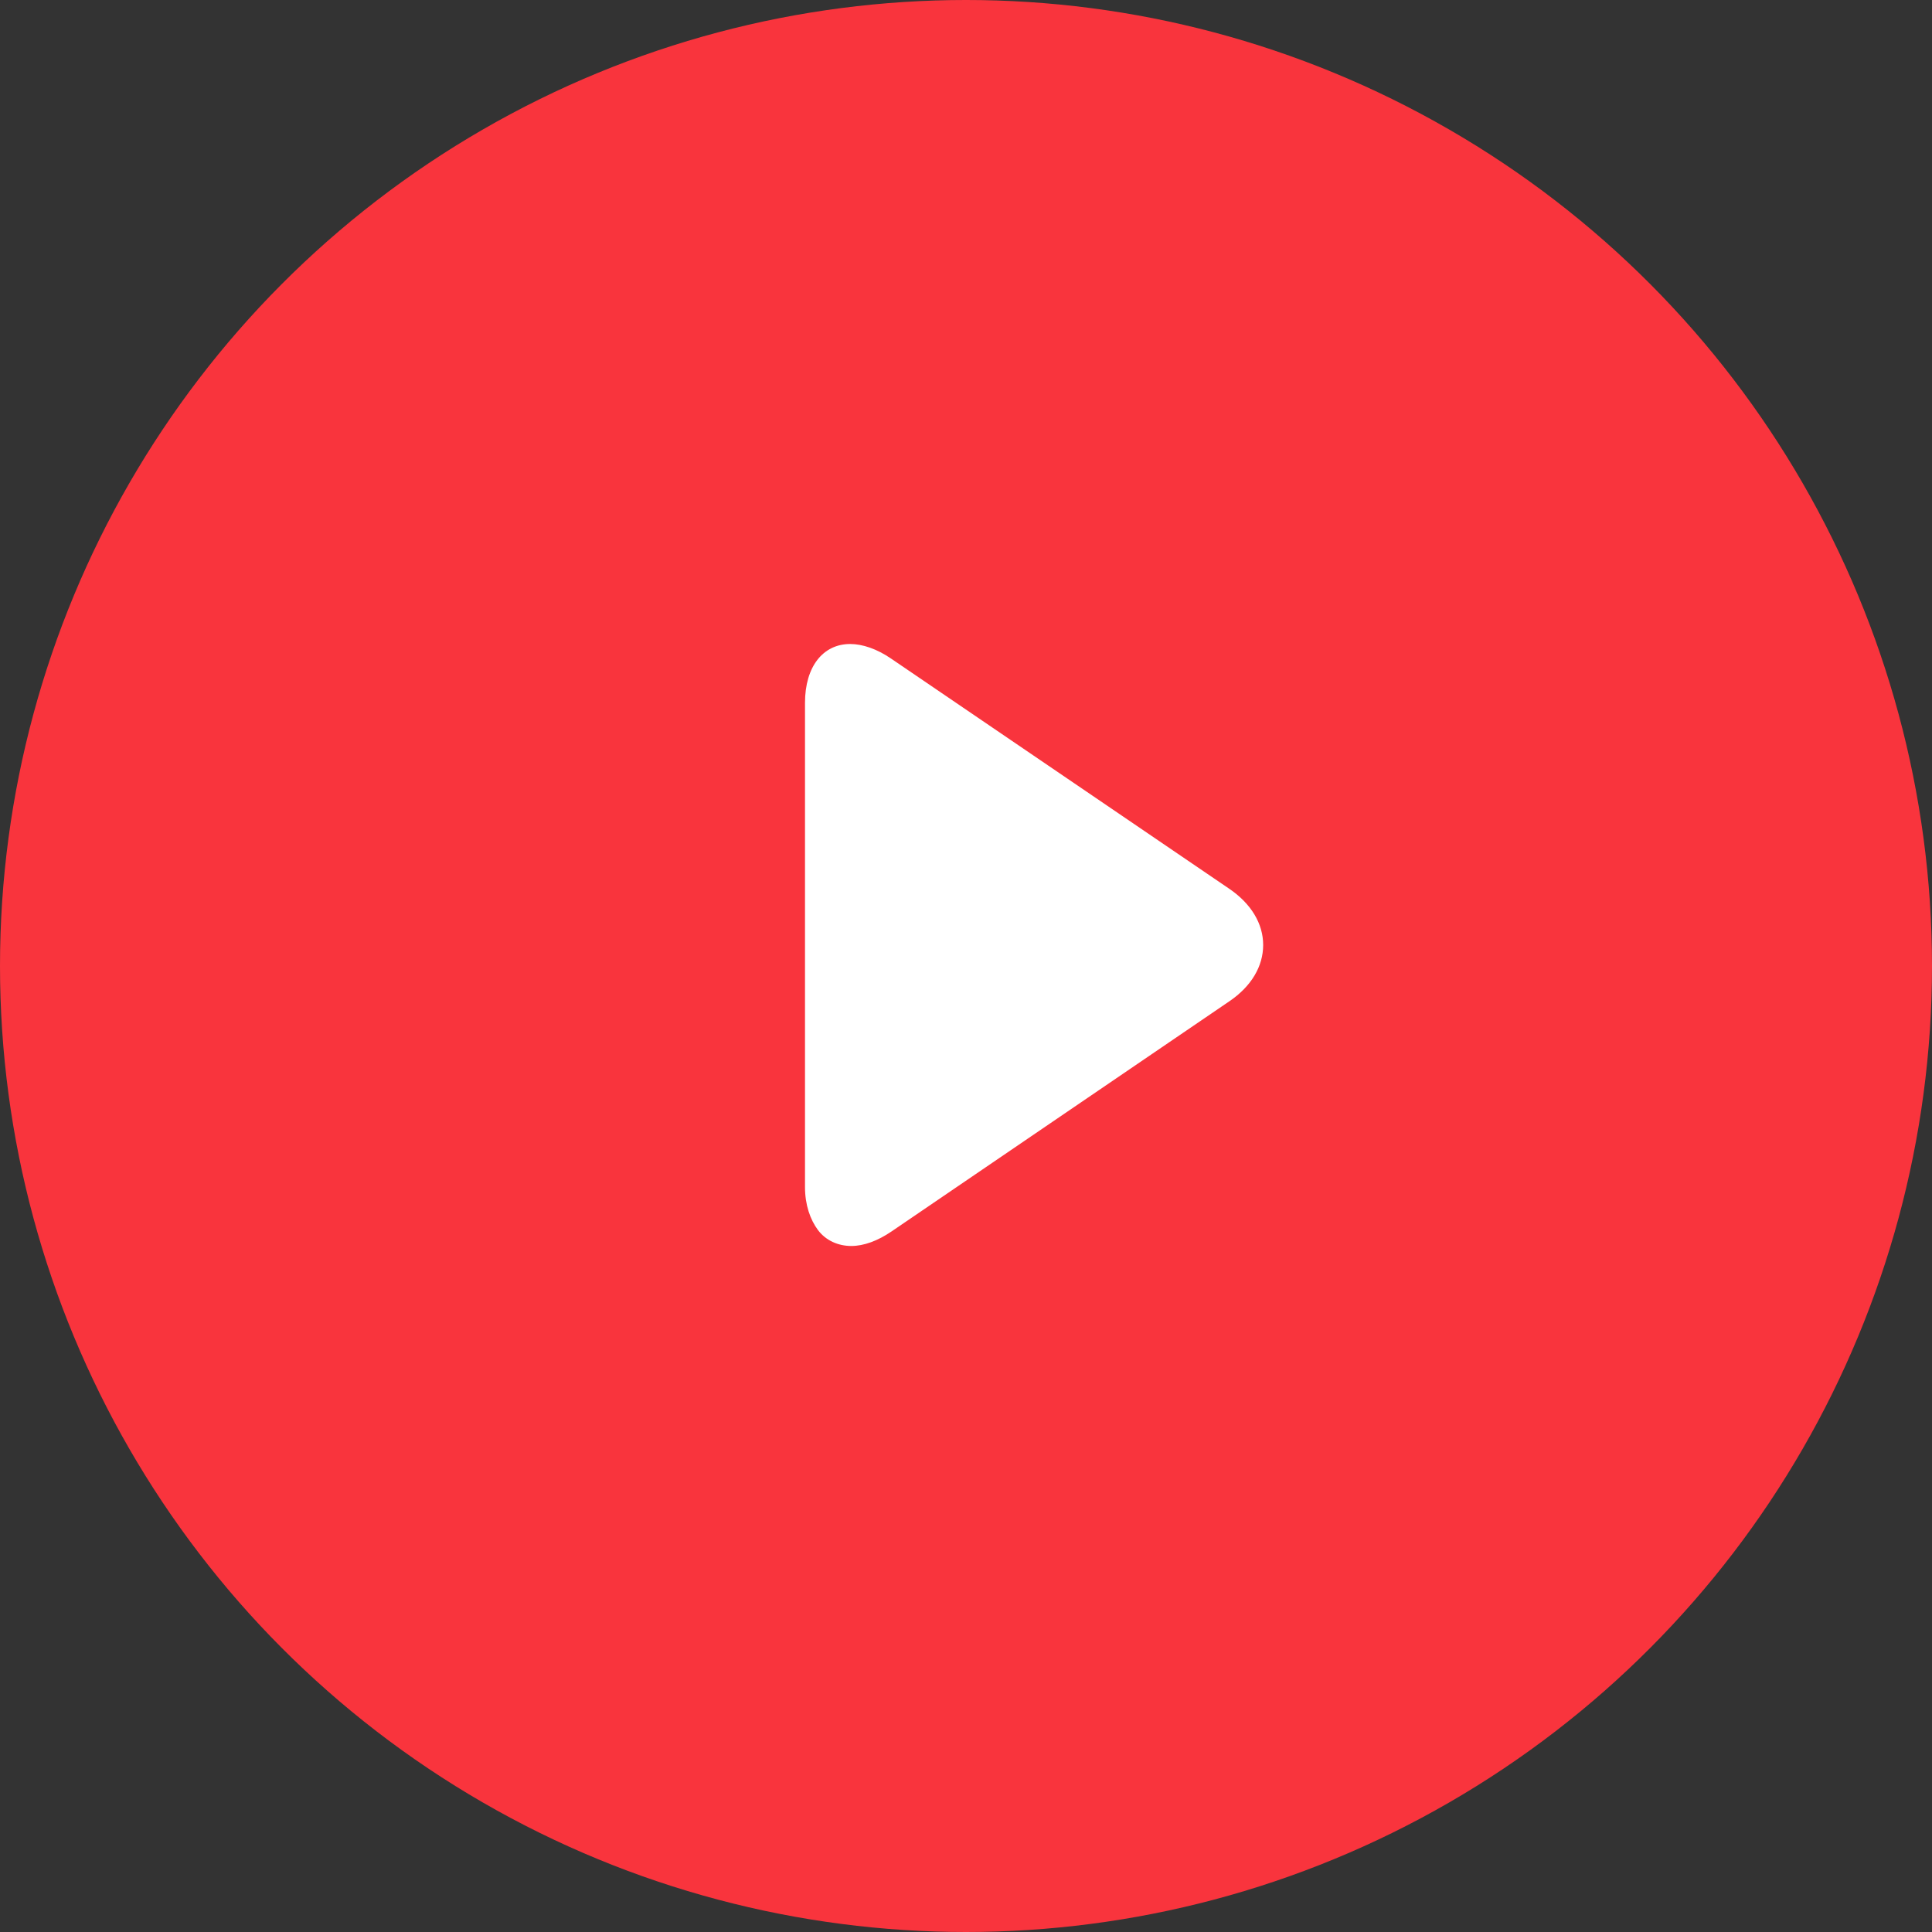 <svg width="48" height="48" viewBox="0 0 48 48" fill="none" xmlns="http://www.w3.org/2000/svg">
<rect x="0" y="0" width="48" height="48" fill="#333333" stroke="none"/>
<circle cx="24" cy="24" r="24" fill="#F9343D"/>
<path d="M30.542 22.082L22.135 16.36C21.79 16.124 21.43 16 21.123 16C20.448 16 20 16.561 20 17.462V29.494C20 29.934 20.13 30.302 20.321 30.559C20.516 30.819 20.821 30.956 21.151 30.956C21.458 30.956 21.803 30.831 22.148 30.596L30.547 24.874C31.087 24.506 31.383 24.01 31.383 23.478C31.383 22.946 31.082 22.45 30.542 22.082Z" fill="white"/>
</svg>
